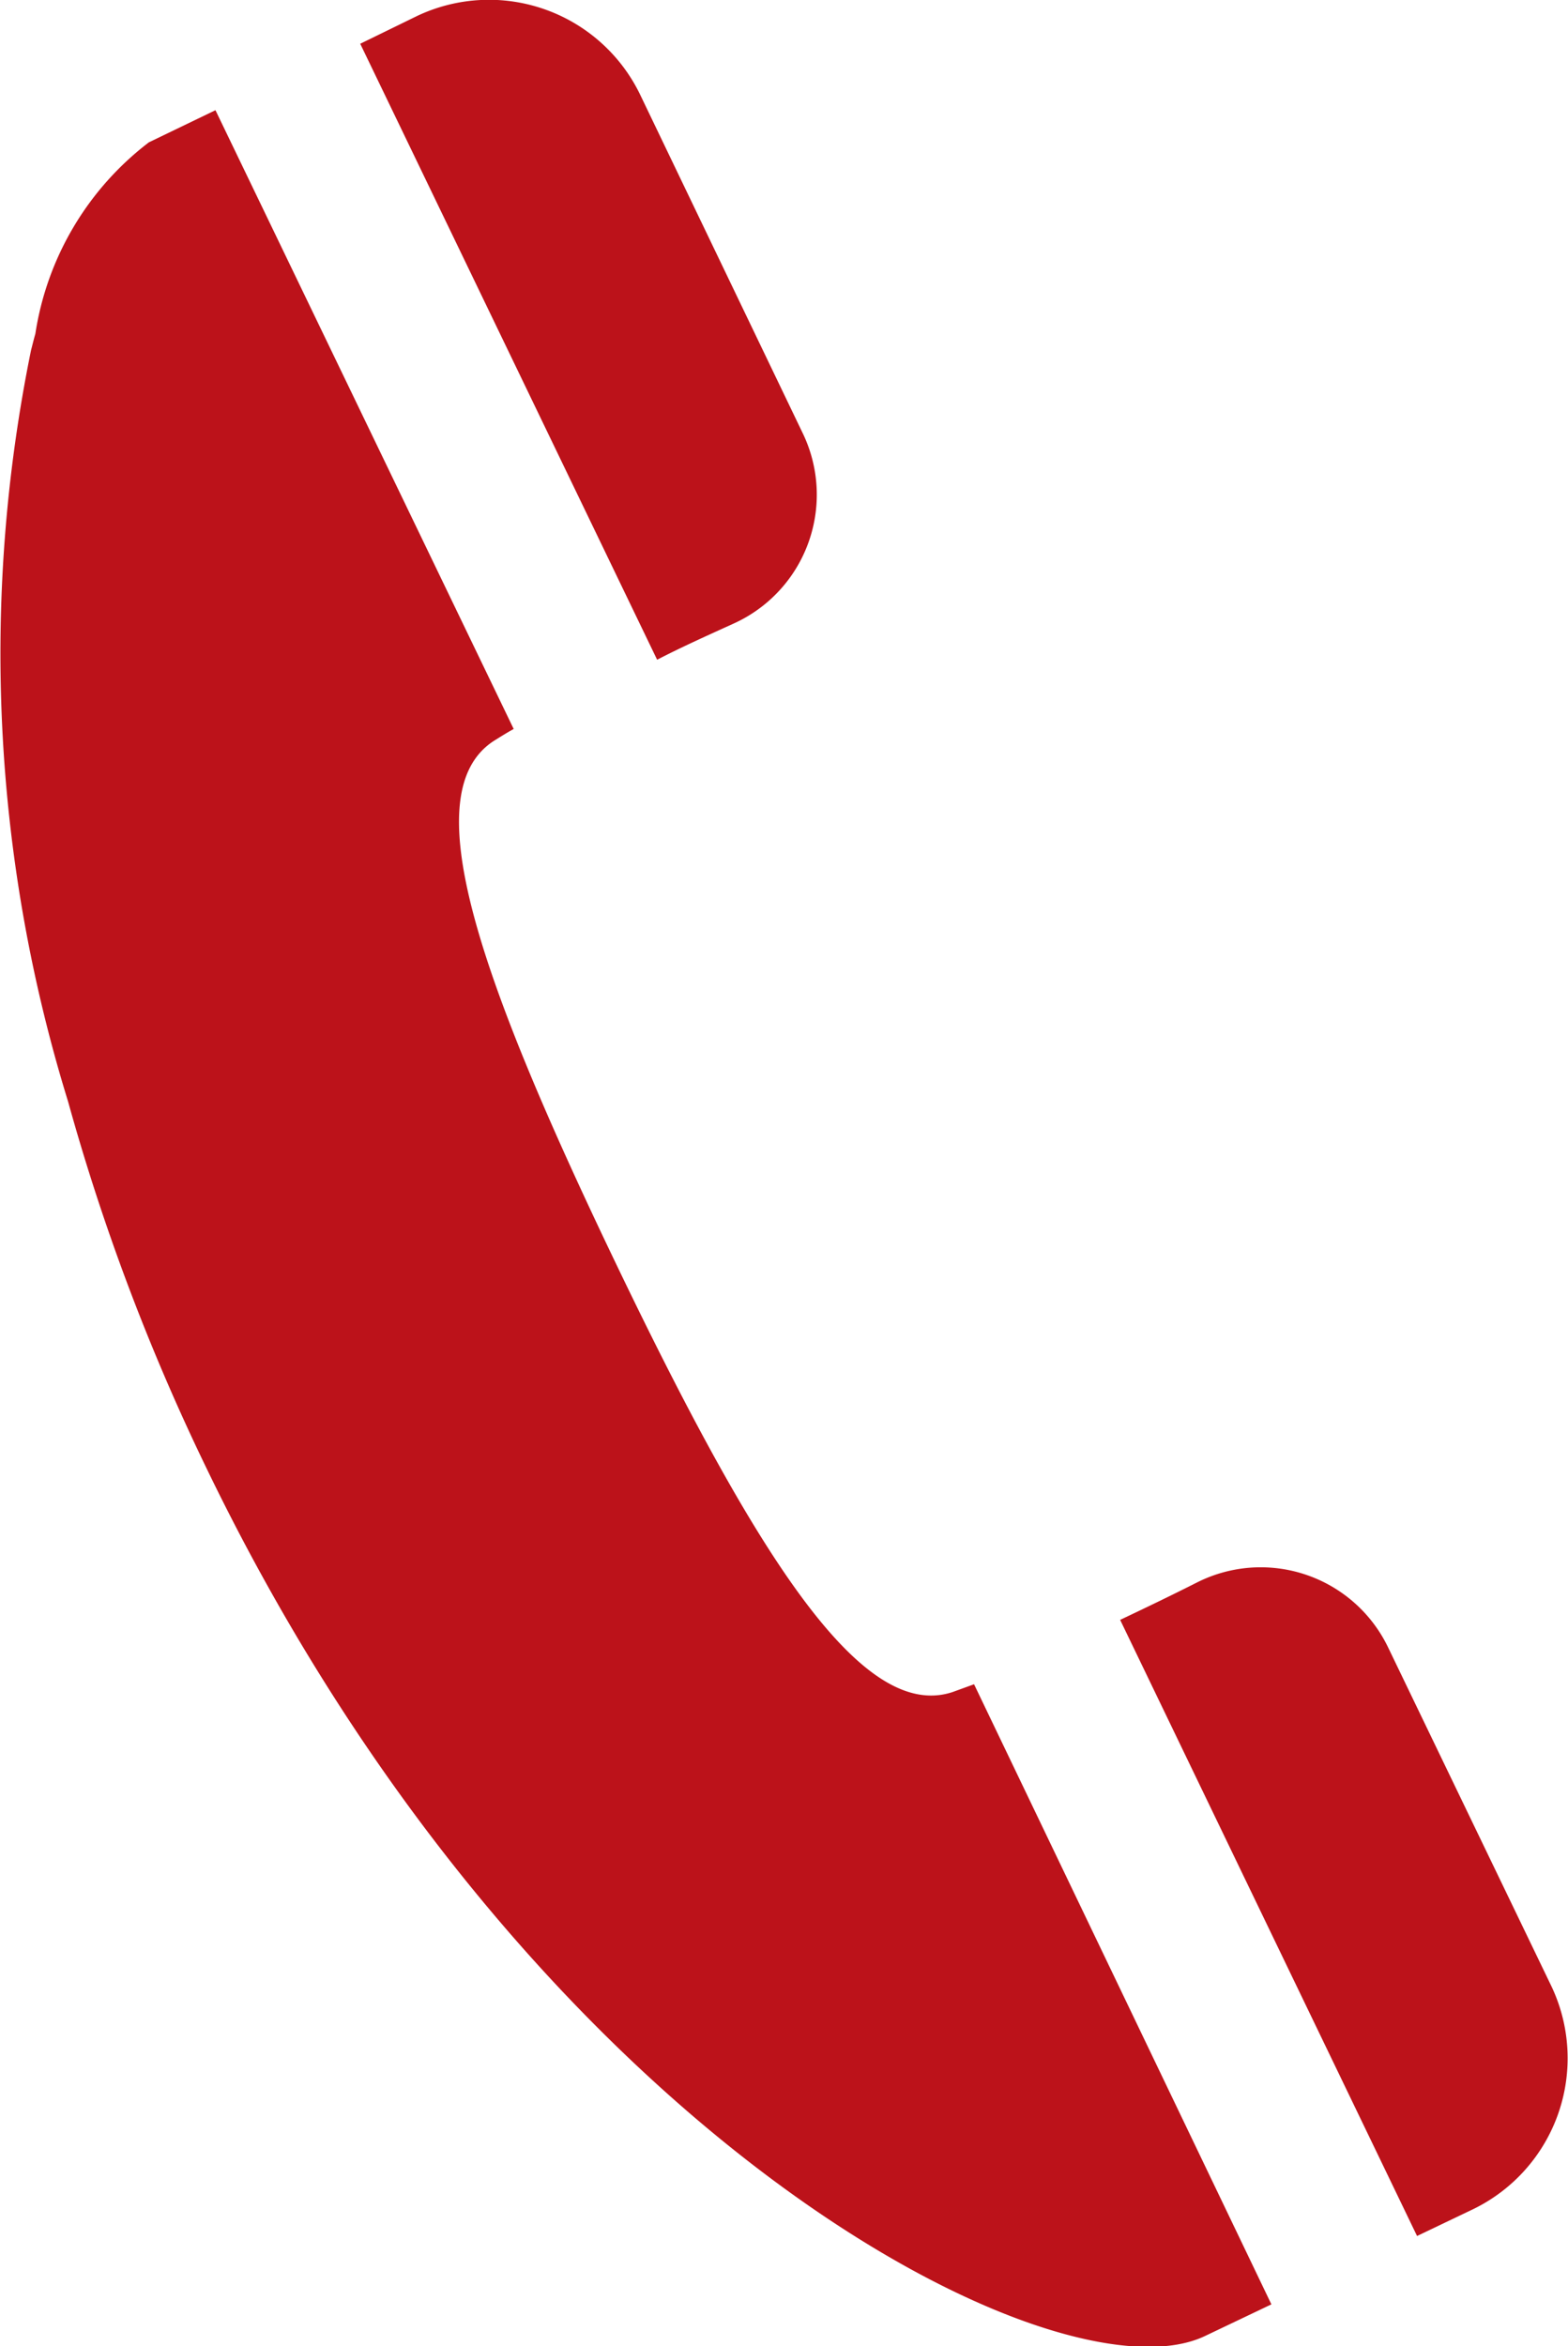 <svg xmlns="http://www.w3.org/2000/svg" width="10.647" height="15.924" viewBox="0 0 10.647 15.924"><g transform="translate(-64.868 -57.708)"><path d="M70.576,61.938a.96.96,0,0,0,.463-1.291l-1.105-2.3a1.14,1.14,0,0,0-1.514-.53l-.385.188,2.016,4.181C70.217,62.1,70.4,62.018,70.576,61.938Z" transform="translate(-0.721 0)" fill="#bc121a"/><path d="M71.482,69.36l-.146.053c-.606.2-1.309-.877-2.273-2.882s-1.377-3.226-.842-3.574c.039-.024.084-.053.135-.081l-2.025-4.2-.452.218a2.018,2.018,0,0,0-.771,1.3c-.008.028-.015.055-.022.083l-.007.027a10.3,10.3,0,0,0,.251,5.1,14.736,14.736,0,0,0,.935,2.479c2.186,4.536,5.785,6.382,6.787,5.9l.449-.214h0l0,0Z" transform="translate(0 -0.22)" fill="#bc121a"/><path d="M77.645,74.329l-1.109-2.3a.96.96,0,0,0-1.3-.441c-.17.086-.349.172-.52.253h0l0,0,2.016,4.182.387-.185A1.139,1.139,0,0,0,77.645,74.329Z" transform="translate(-2.242 -3.138)" fill="#bc121a"/></g></svg>